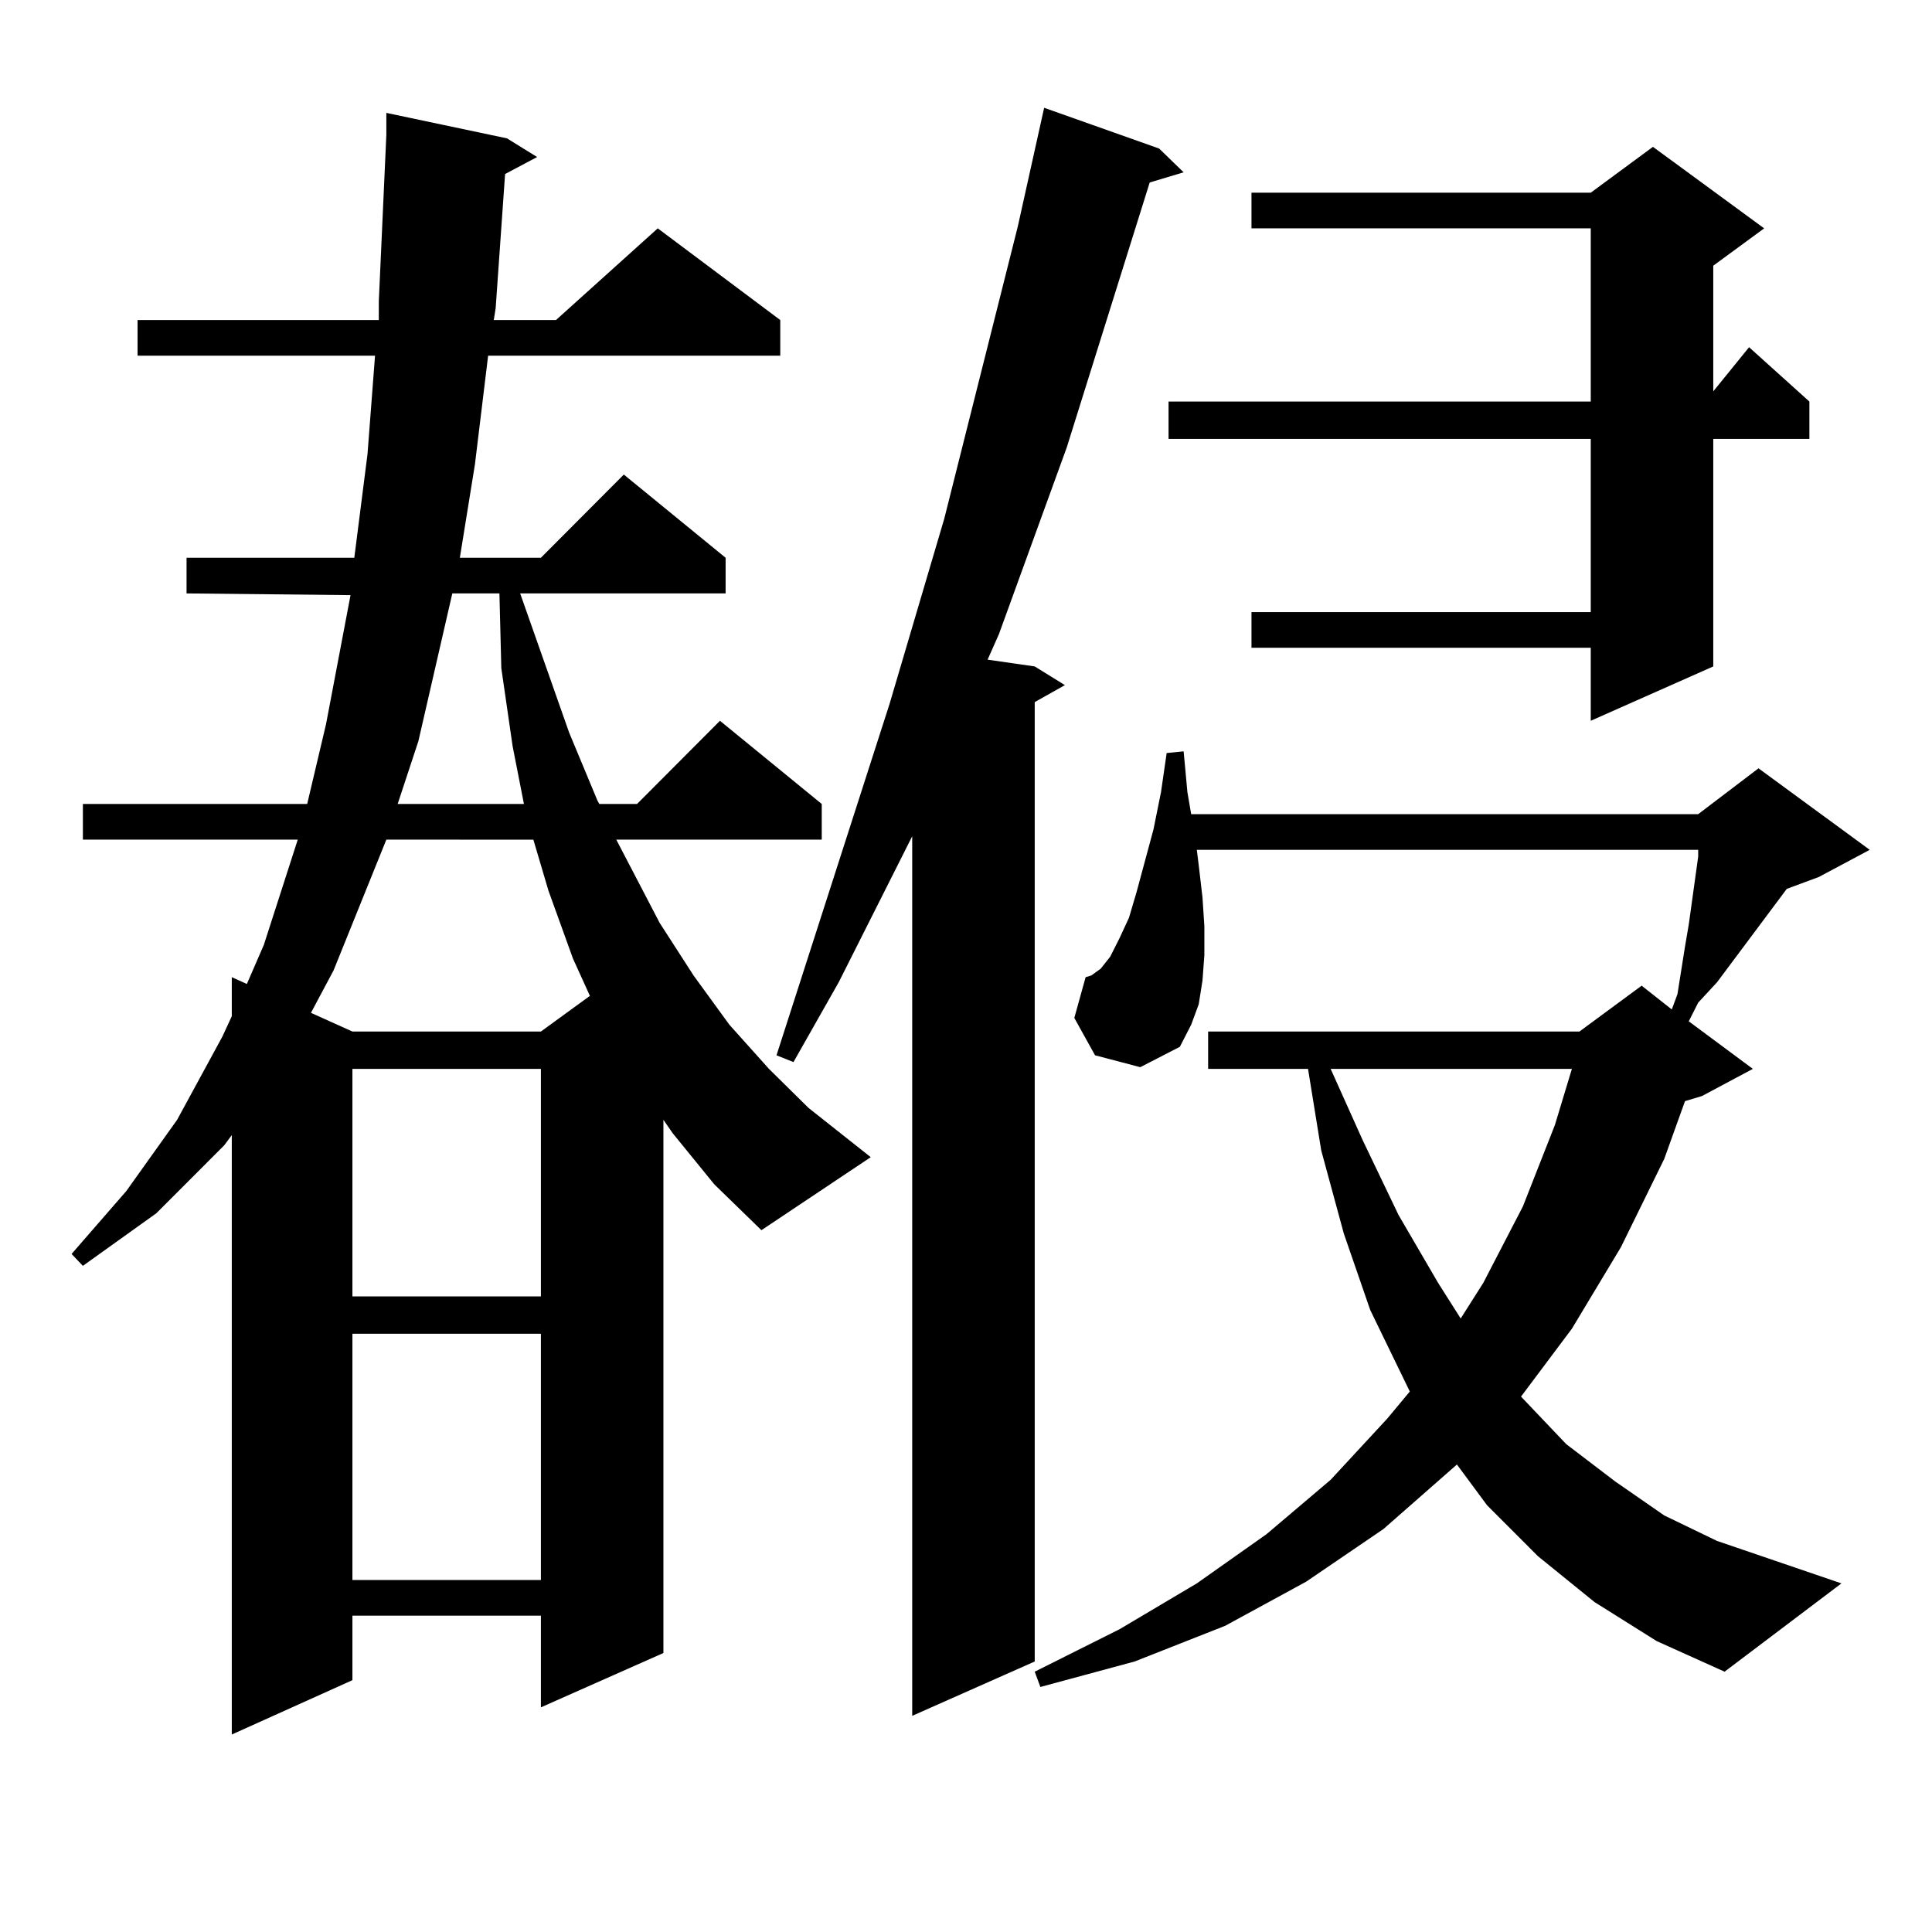 <?xml version="1.0" encoding="utf-8"?>
<!-- Generator: Adobe Illustrator 16.0.0, SVG Export Plug-In . SVG Version: 6.00 Build 0)  -->
<!DOCTYPE svg PUBLIC "-//W3C//DTD SVG 1.1//EN" "http://www.w3.org/Graphics/SVG/1.1/DTD/svg11.dtd">
<svg version="1.1" id="图层_1" xmlns="http://www.w3.org/2000/svg" xmlns:xlink="http://www.w3.org/1999/xlink" x="0px" y="0px"
	 width="1000px" height="1000px" viewBox="0 0 1000 1000" enable-background="new 0 0 1000 1000" xml:space="preserve">
<path d="M348.26,586.648l-4.878-7.031v275.977l-63.413,28.125v-47.461h-97.558v33.398l-62.438,28.125V587.527l-3.902,5.273
	L80.95,627.957l-38.048,27.246l-5.854-6.152l28.292-32.52l26.341-36.914l23.414-43.066l4.878-10.547v-20.215l7.805,3.516
	l8.78-20.215l17.561-54.492H42.902v-18.457h116.095l9.756-41.309l12.683-66.797l-84.876-0.879v-18.457h86.827l6.829-53.613
	l3.902-50.977H71.194v-18.457h124.875v-9.668l3.902-86.133V58.426l62.437,13.184l15.609,9.668l-16.585,8.789l-4.878,69.434
	l-0.976,6.152h32.194l52.682-47.461l63.413,47.461v18.457H252.652l-6.829,56.25l-7.805,48.34h41.95l42.926-43.066l52.682,43.066
	v18.457H269.237l25.365,72.07l14.634,35.156l0.976,1.758h19.512l42.926-43.066l52.682,43.066v18.457H318.992l22.438,43.066
	l17.561,27.246l18.536,25.488l20.487,22.852l20.487,20.215l32.194,25.488l-56.584,37.793l-24.39-23.73L348.26,586.648z
	 M199.971,434.598l-27.316,67.676l-11.707,21.973l21.463,9.668h97.558l25.365-18.457l-8.78-19.336l-12.683-35.156l-7.805-26.367
	H199.971z M182.411,553.25v117.773h97.558V553.25H182.411z M182.411,690.359v127.441h97.558V690.359H182.411z M234.117,307.156
	l-17.561,76.465l-10.731,32.52h65.364l-5.854-29.883l-5.854-40.43l-0.976-38.672H234.117z M599.961,76.883l12.683,12.305
	l-17.561,5.273L552.157,231.57l-35.121,96.68l-5.854,13.184l24.39,3.516l15.609,9.668l-15.609,8.789v496.582l-63.413,28.125V432.84
	l-38.048,75.586l-23.414,41.309l-8.78-3.516l58.535-181.934l28.292-95.801l38.048-151.172l11.707-52.734l1.951-8.789L599.961,76.883
	z M825.321,829.227l-29.268-23.73l-26.341-26.367l-15.609-21.094l-38.048,33.398l-39.999,27.246l-41.95,22.852l-46.828,18.457
	l-48.779,13.184l-2.927-7.91l43.901-21.973l39.999-23.73l36.097-25.488l33.17-28.125l29.268-31.641l11.707-14.063l-20.487-42.188
	l-13.658-39.551l-11.707-43.066l-6.829-42.188h-51.706v-19.336h192.19l32.194-23.73l15.609,12.305l2.927-7.91l1.951-12.305
	l1.951-12.305l1.951-11.426l2.927-21.094l1.951-14.063v-3.516H619.473l0.976,7.91l1.951,16.699l0.976,14.941v14.941l-0.976,13.184
	l-1.951,12.305l-3.902,10.547l-5.854,11.426l-20.487,10.547l-23.414-6.152l-10.731-19.336l5.854-21.094l2.927-0.879l4.878-3.516
	l4.878-6.152l4.878-9.668l4.878-10.547l3.902-13.184l8.78-32.52l3.902-19.336l2.927-20.215l8.78-0.879l1.951,21.094l1.951,11.426
	h262.433l31.219-23.73l57.56,42.188l-26.341,14.063l-16.585,6.152l-36.097,48.34l-9.756,10.547l-4.878,9.668l33.17,24.609
	l-26.341,14.063l-8.78,2.637l-10.731,29.883l-22.438,45.703l-25.365,42.188l-26.341,35.156l23.414,24.609l25.365,19.336
	l25.365,17.578l27.316,13.184l64.389,21.973l-60.486,45.703l-35.121-15.82L825.321,829.227z M913.124,118.191l-26.341,19.336v65.039
	l18.536-22.852l31.219,28.125v19.336h-49.755v117.773l-63.413,28.125v-37.793H647.765v-18.457H823.37v-89.648H604.839V207.84H823.37
	v-89.648H647.765V99.734H823.37l32.194-23.73L913.124,118.191z M688.739,553.25l16.585,36.914l18.536,38.672l20.487,35.156
	l11.707,18.457l11.707-18.457l20.487-39.551l16.585-42.188l8.78-29.004H688.739z"/>
</svg>
